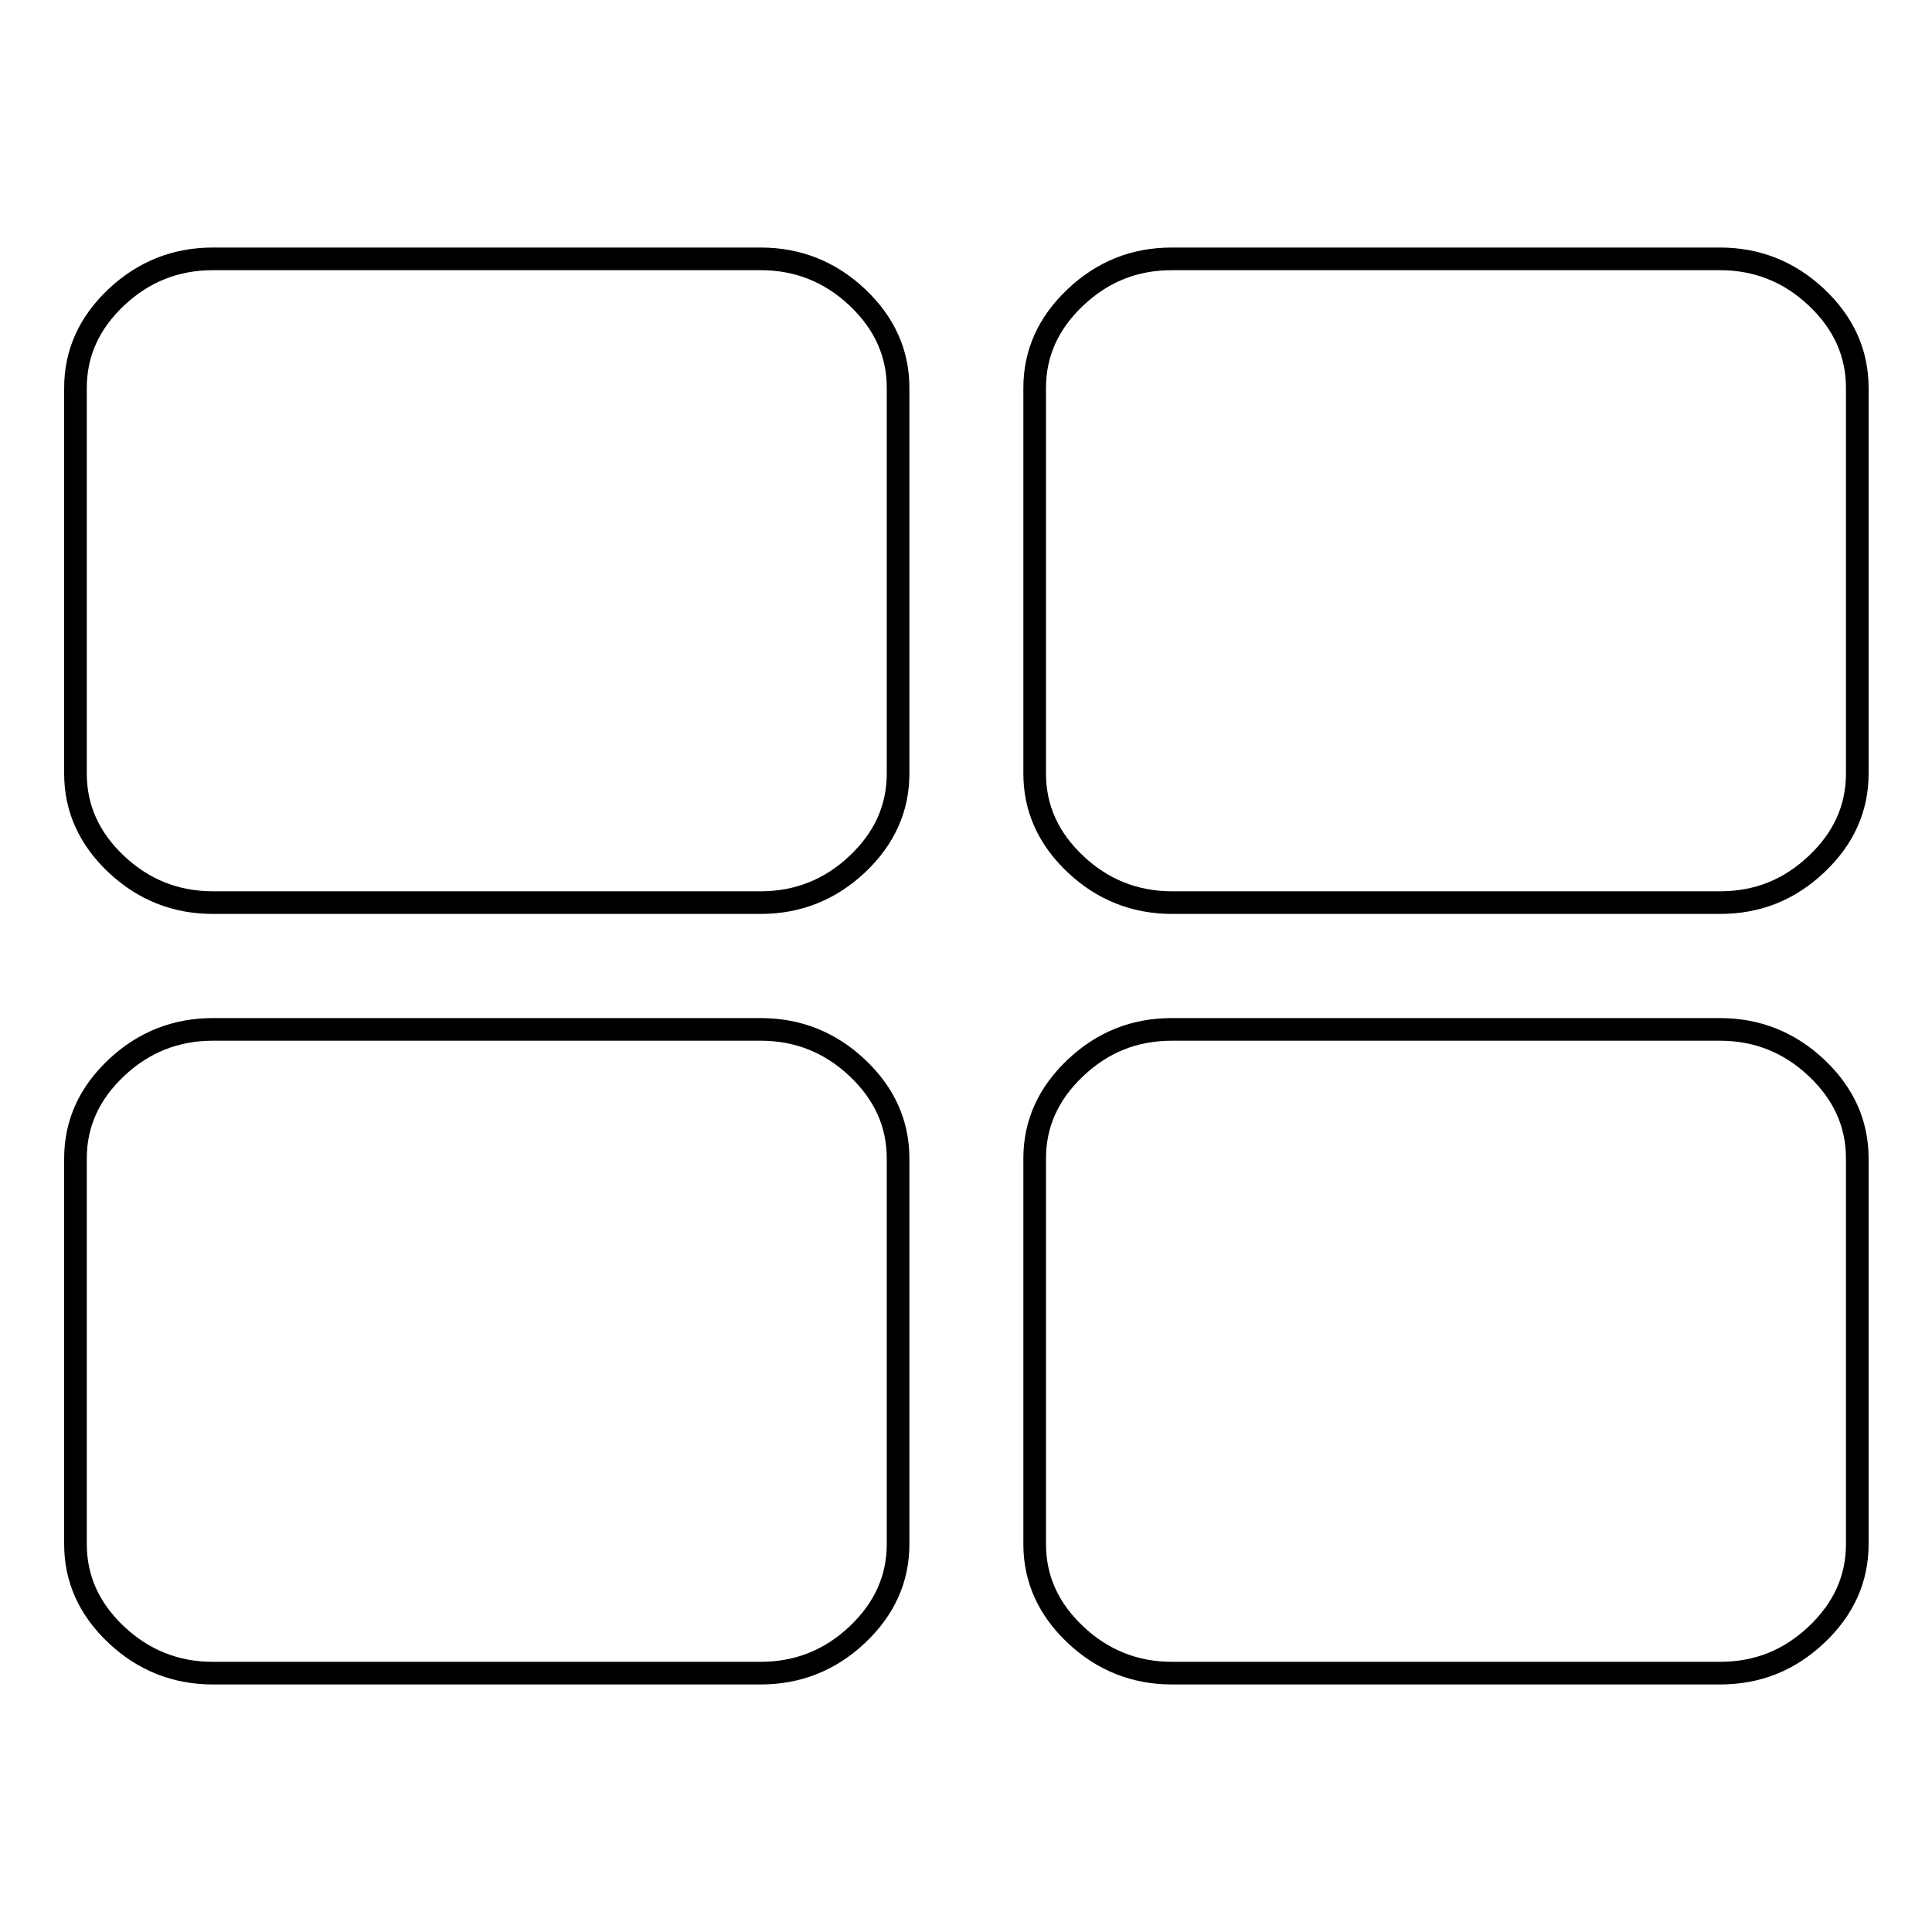<?xml version="1.0" encoding="utf-8"?>
<!-- Svg Vector Icons : http://www.onlinewebfonts.com/icon -->
<!DOCTYPE svg PUBLIC "-//W3C//DTD SVG 1.1//EN" "http://www.w3.org/Graphics/SVG/1.1/DTD/svg11.dtd">
<svg version="1.1" xmlns="http://www.w3.org/2000/svg" xmlns:xlink="http://www.w3.org/1999/xlink" x="0px" y="0px" viewBox="0 0 256 256" enable-background="new 0 0 256 256" xml:space="preserve">
<g><g><path stroke-width="3" fill-opacity="0" stroke="#000000"  d="M10,204.6v-51.1c0-4.6,1.8-8.6,5.4-12c3.6-3.4,7.9-5.1,12.8-5.1h72.6c4.9,0,9.2,1.7,12.8,5.1c3.6,3.4,5.4,7.4,5.4,12v51.1c0,4.6-1.8,8.6-5.4,12s-7.9,5.1-12.8,5.1H28.2c-4.9,0-9.2-1.7-12.8-5.1C11.8,213.2,10,209.2,10,204.6z M10,102.5V51.4c0-4.6,1.8-8.6,5.4-12c3.6-3.4,7.9-5.1,12.8-5.1h72.6c4.9,0,9.2,1.7,12.8,5.1s5.4,7.4,5.4,12v51.1c0,4.6-1.8,8.6-5.4,12c-3.6,3.4-7.9,5.1-12.8,5.1H28.2c-4.9,0-9.2-1.7-12.8-5.1C11.8,111.1,10,107.1,10,102.5z M137.1,204.6v-51.1c0-4.6,1.8-8.6,5.4-12c3.6-3.4,7.8-5.1,12.8-5.1h72.6c4.9,0,9.2,1.7,12.8,5.1c3.6,3.4,5.4,7.4,5.4,12v51.1c0,4.6-1.8,8.6-5.4,12s-7.8,5.1-12.8,5.1h-72.6c-4.9,0-9.2-1.7-12.8-5.1C138.9,213.2,137.1,209.2,137.1,204.6z M137.1,102.5V51.4c0-4.6,1.8-8.6,5.4-12c3.6-3.4,7.8-5.1,12.8-5.1h72.6c4.9,0,9.2,1.7,12.8,5.1s5.4,7.4,5.4,12v51.1c0,4.6-1.8,8.6-5.4,12c-3.6,3.4-7.8,5.1-12.8,5.1h-72.6c-4.9,0-9.2-1.7-12.8-5.1C138.9,111.1,137.1,107.1,137.1,102.5z"/></g></g>
</svg>